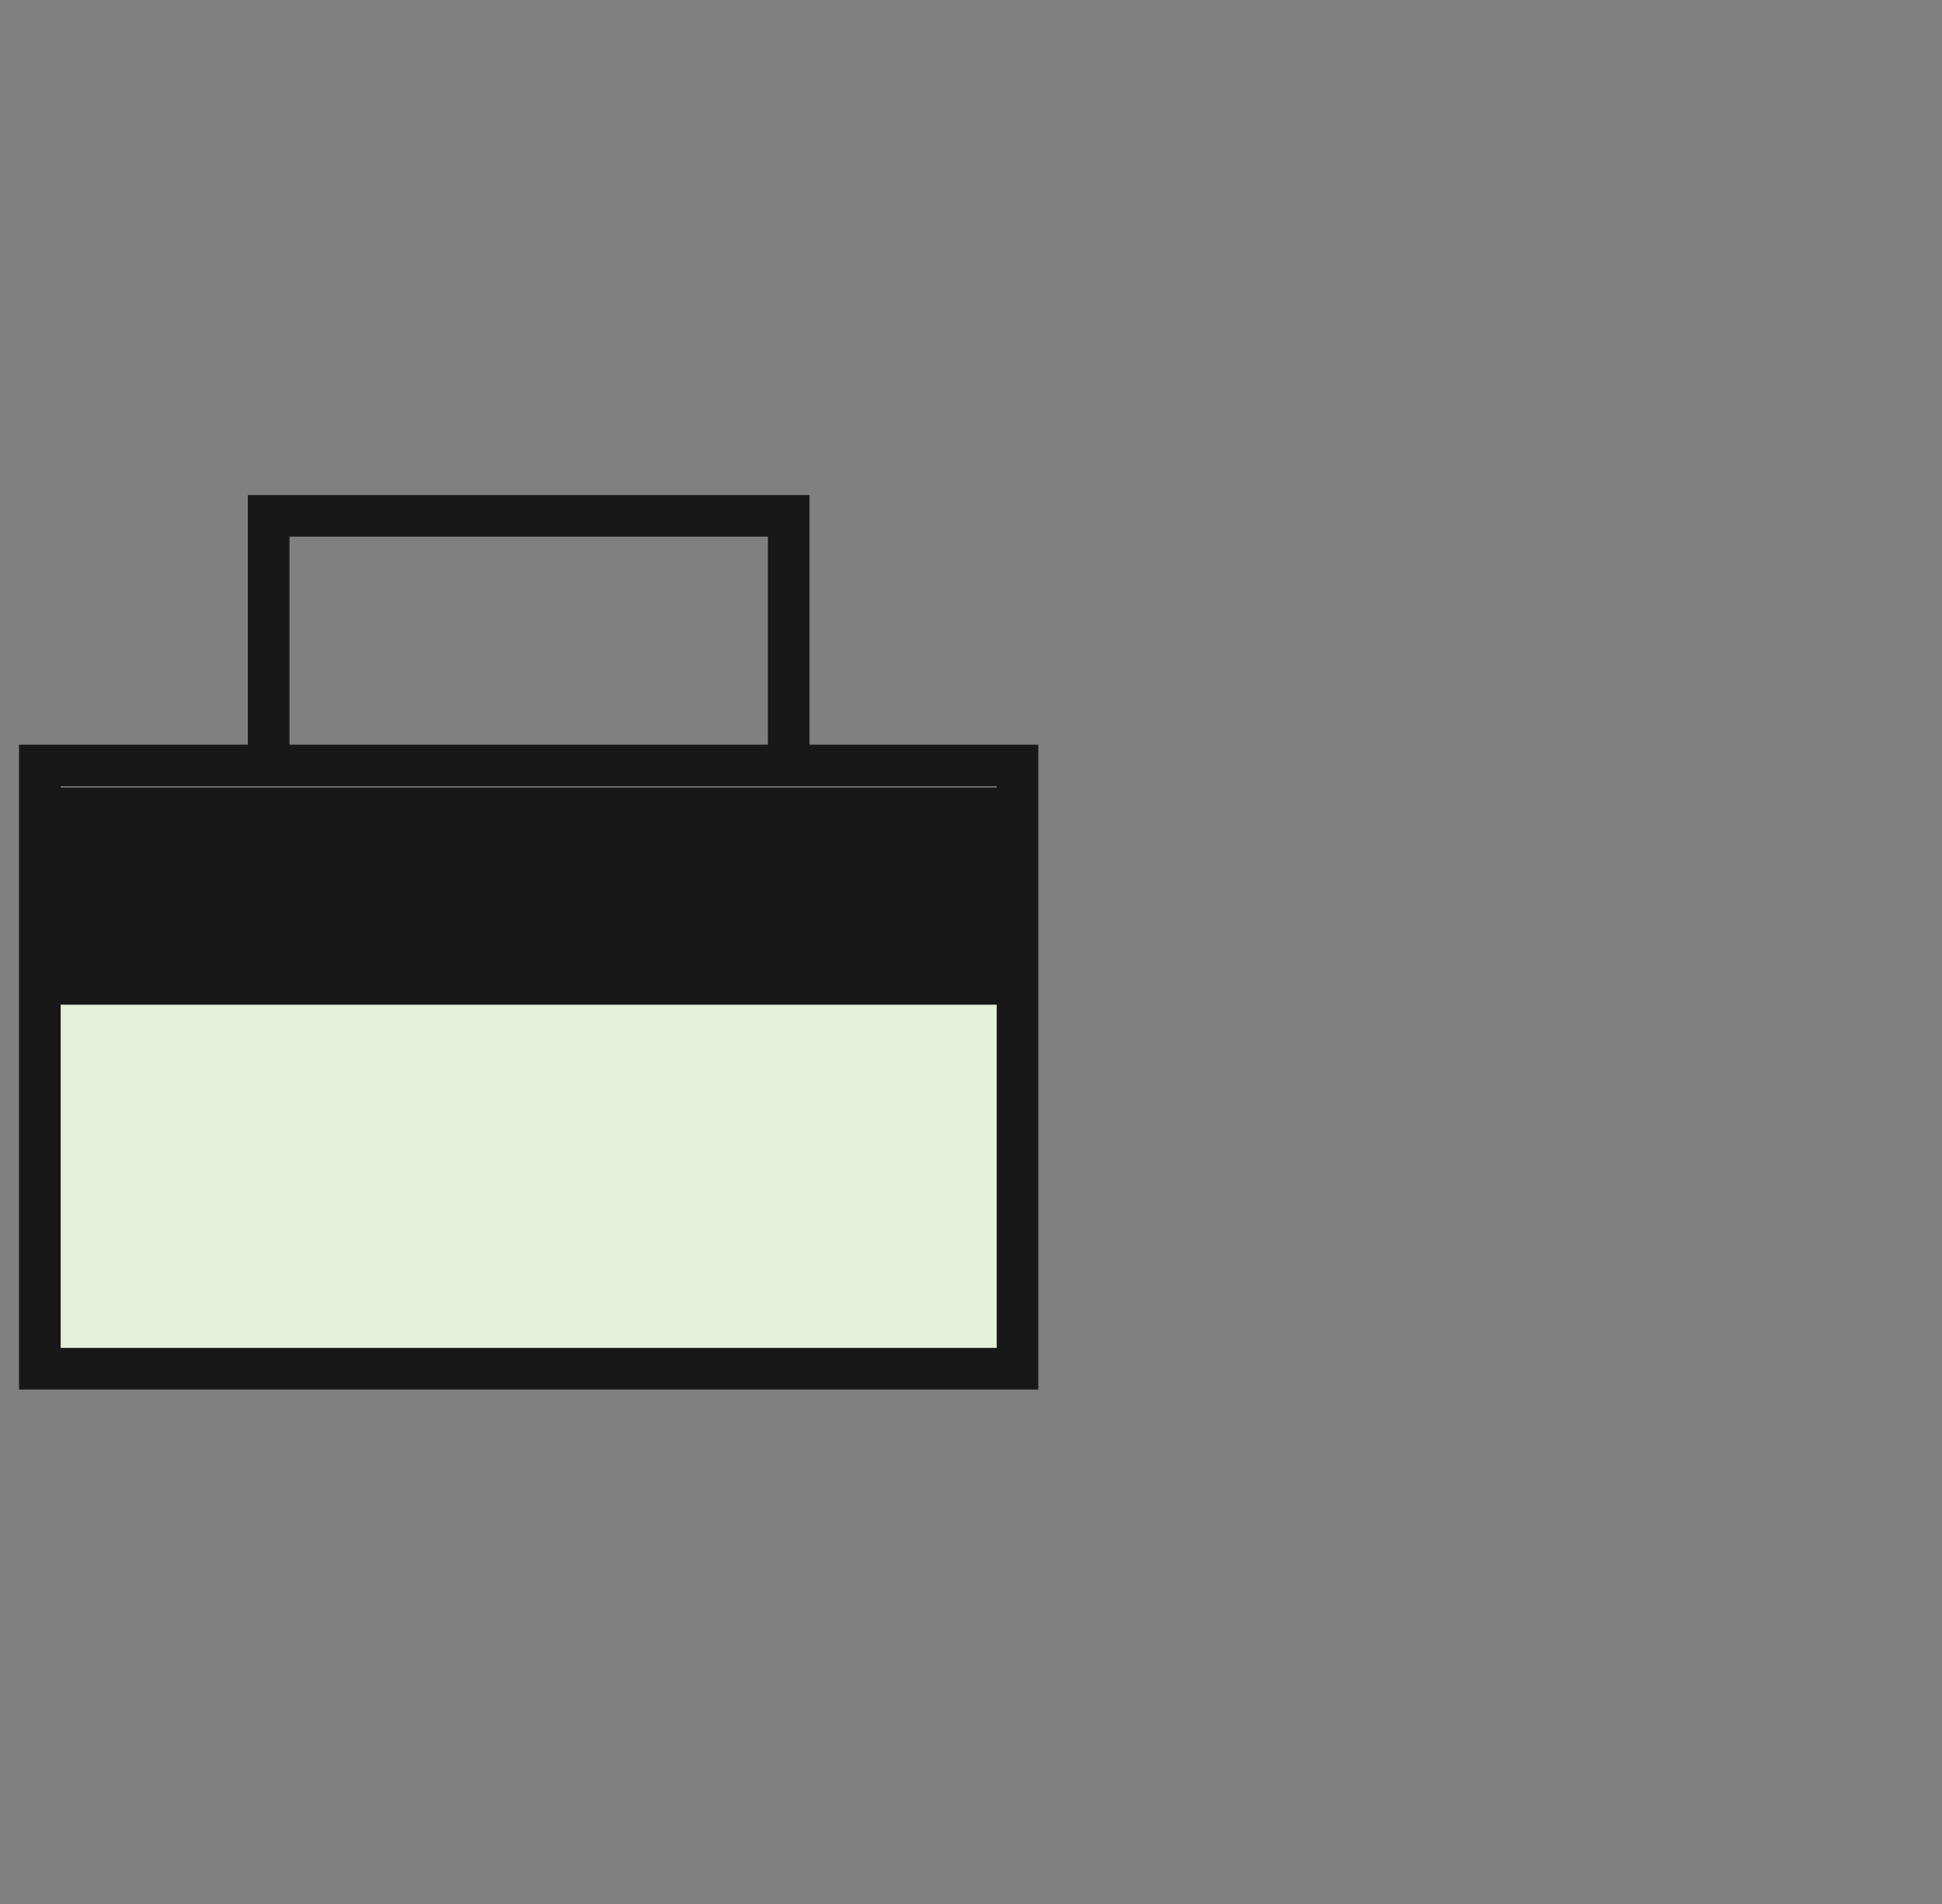 <svg width="51" height="50" viewBox="0 0 51 50" fill="none" xmlns="http://www.w3.org/2000/svg">
<rect x="0" y="0" width="51" height="50" fill="#808080" stroke="none"/>
<g clip-path="url(#clip0_9809_5366)">
<rect x="1.238" y="20.682" width="25.118" height="5.171" fill="#181818"/>
<rect x="1.238" y="25.853" width="25.118" height="9.604" fill="#E4F0D8"/>
<path fill-rule="evenodd" clip-rule="evenodd" d="M6.509 13H21.259V19.555H20.166V14.093H7.602V19.555H6.509V13ZM26.175 20.648H1.593V25.291L26.175 25.291V20.648ZM26.175 26.384L1.593 26.384V35.397H26.175V26.384ZM0.5 19.555V36.49H27.268V19.555H0.5Z" fill="#181818"/>
</g>
<defs>
<clipPath id="clip0_9809_5366">
<rect width="50" height="50" fill="white" transform="translate(0.5)"/>
</clipPath>
</defs>
</svg>
